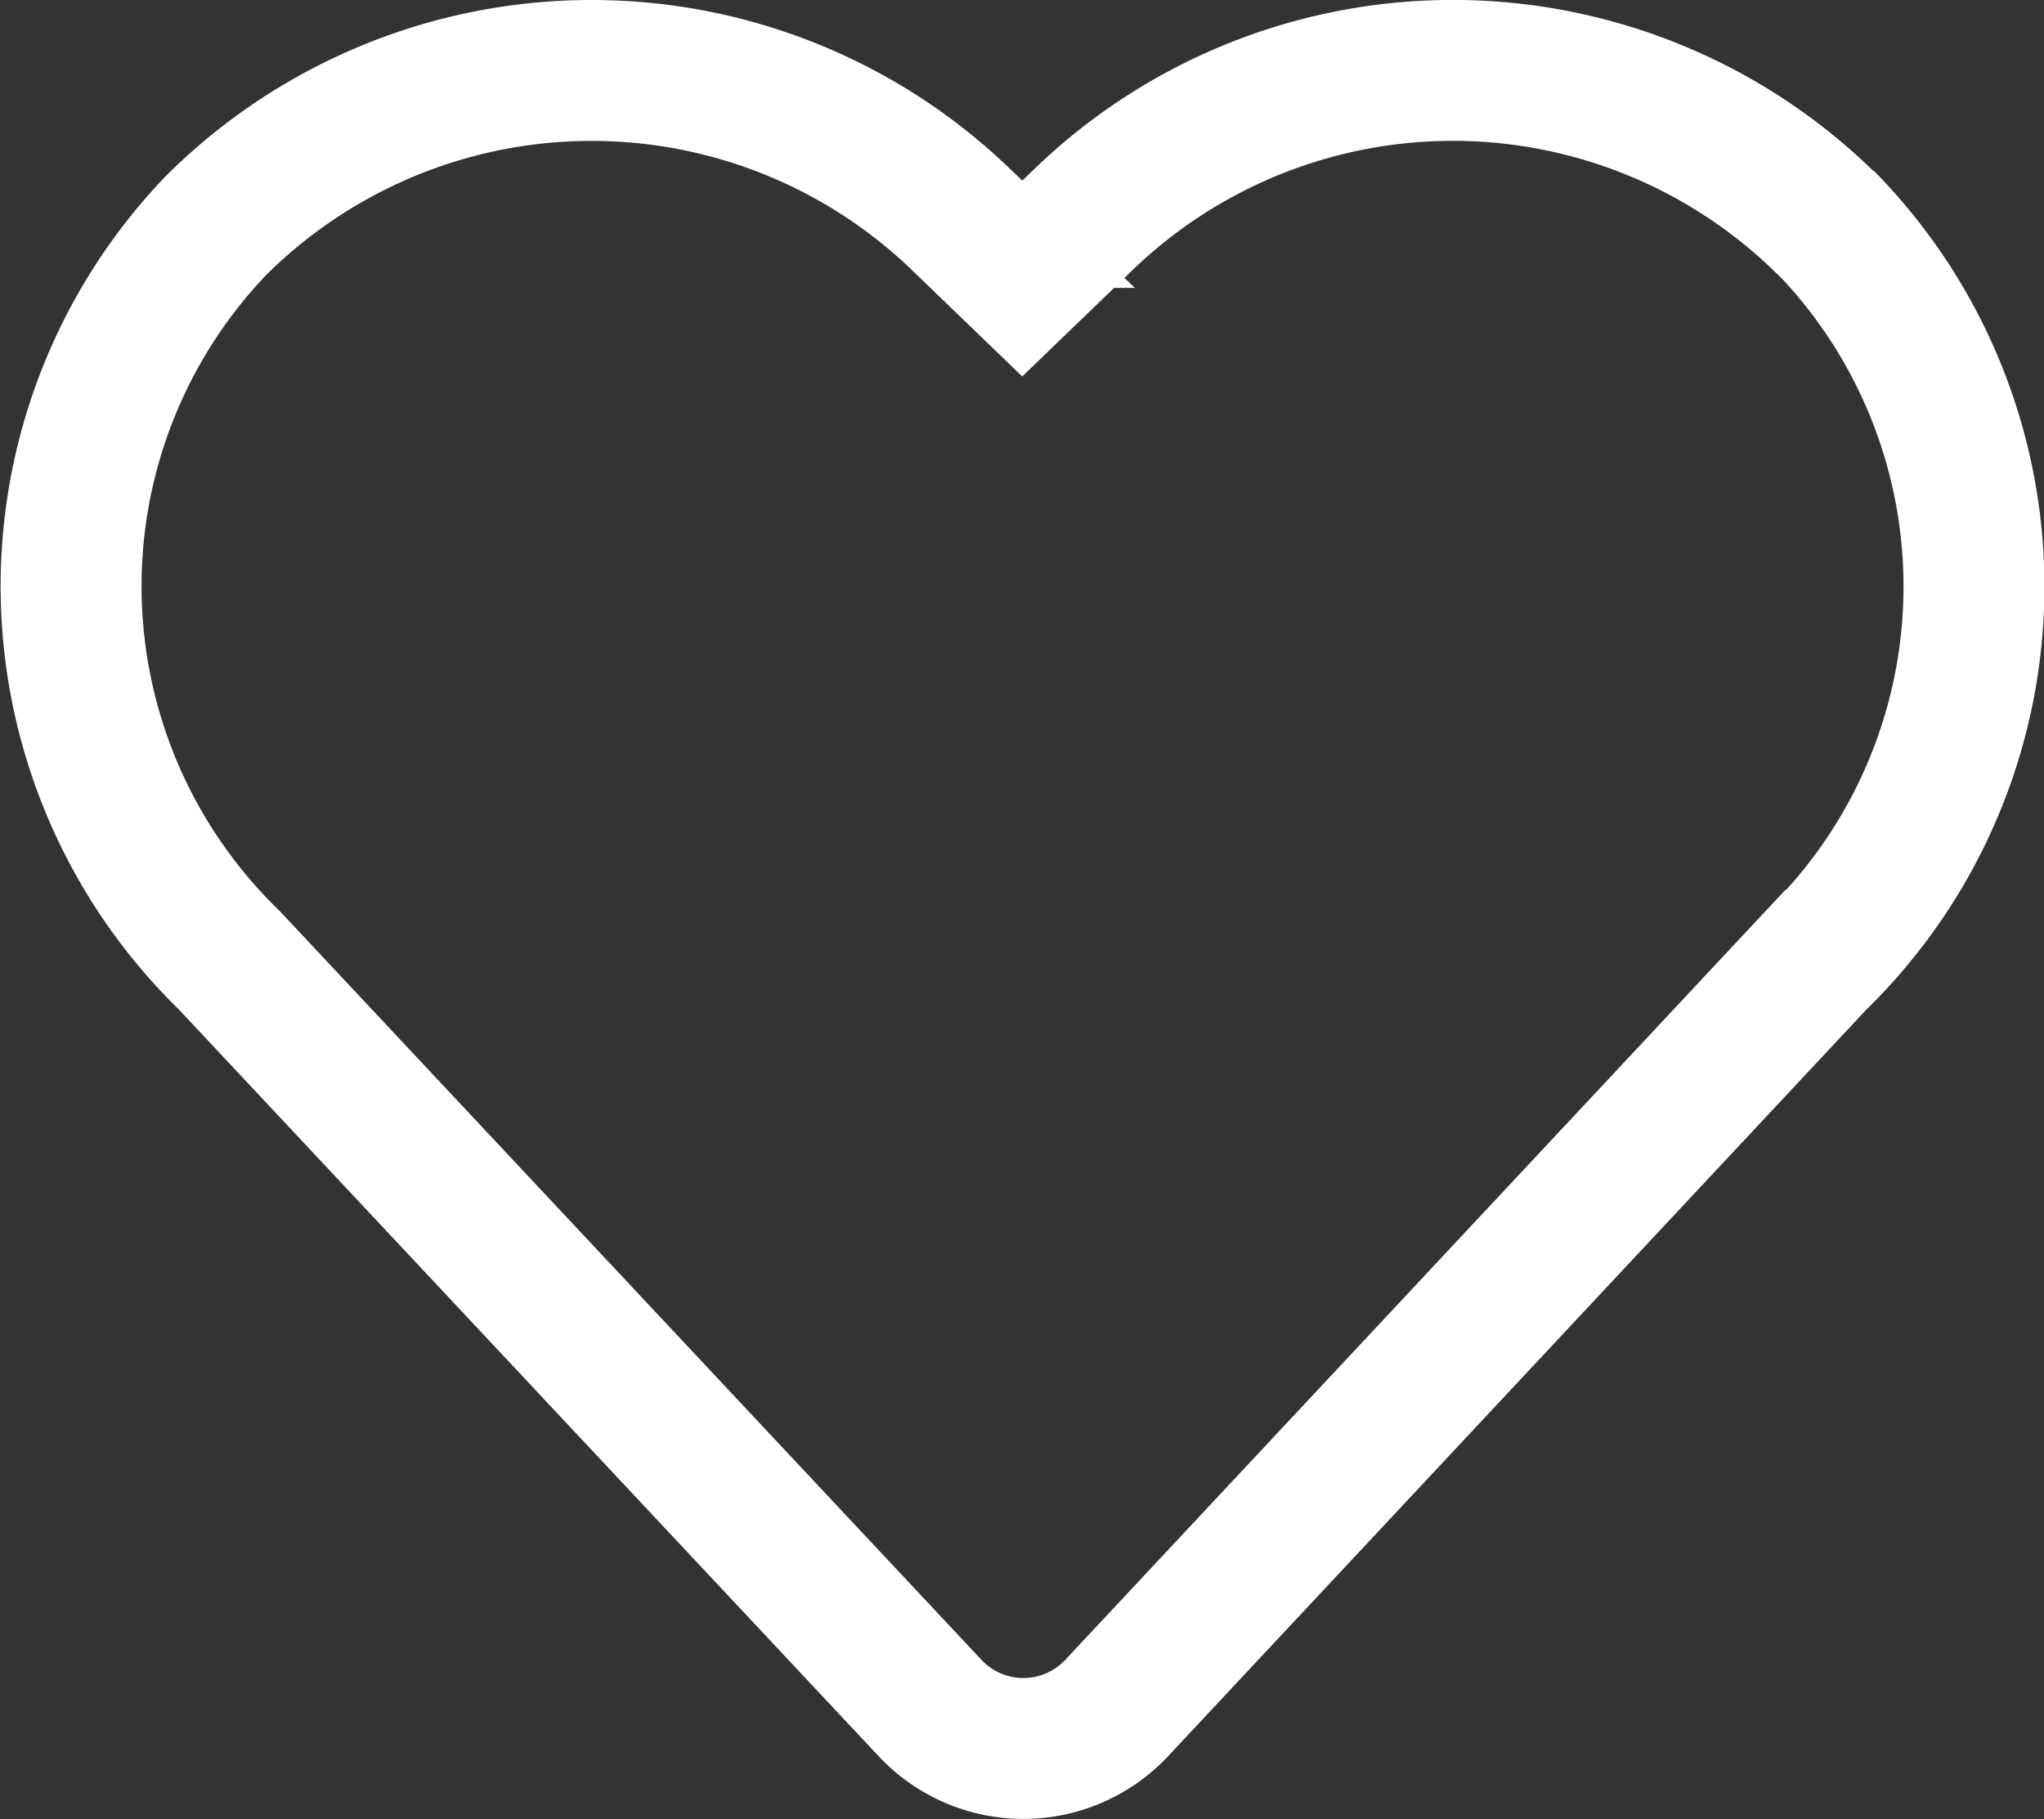 <svg xmlns="http://www.w3.org/2000/svg" width="29.011" height="25.82" viewBox="0 0 29.011 25.82">
  <rect x="0" y="0" width="29.011" height="25.82" fill="#333333" stroke="none"/>
  <path id="icon-Wishlist" d="M211.391,210.106a7.551,7.551,0,0,0-10.526-.1l-.9.868-.9-.868a7.555,7.555,0,0,0-10.538.11,7.4,7.4,0,0,0,.181,10.432l9.949,10.617a1.815,1.815,0,0,0,2.648,0l9.925-10.613a7.4,7.4,0,0,0,.181-10.432Z" transform="translate(-185.456 -206.92)" fill="none" stroke="#fff" stroke-width="2"/>
</svg>

